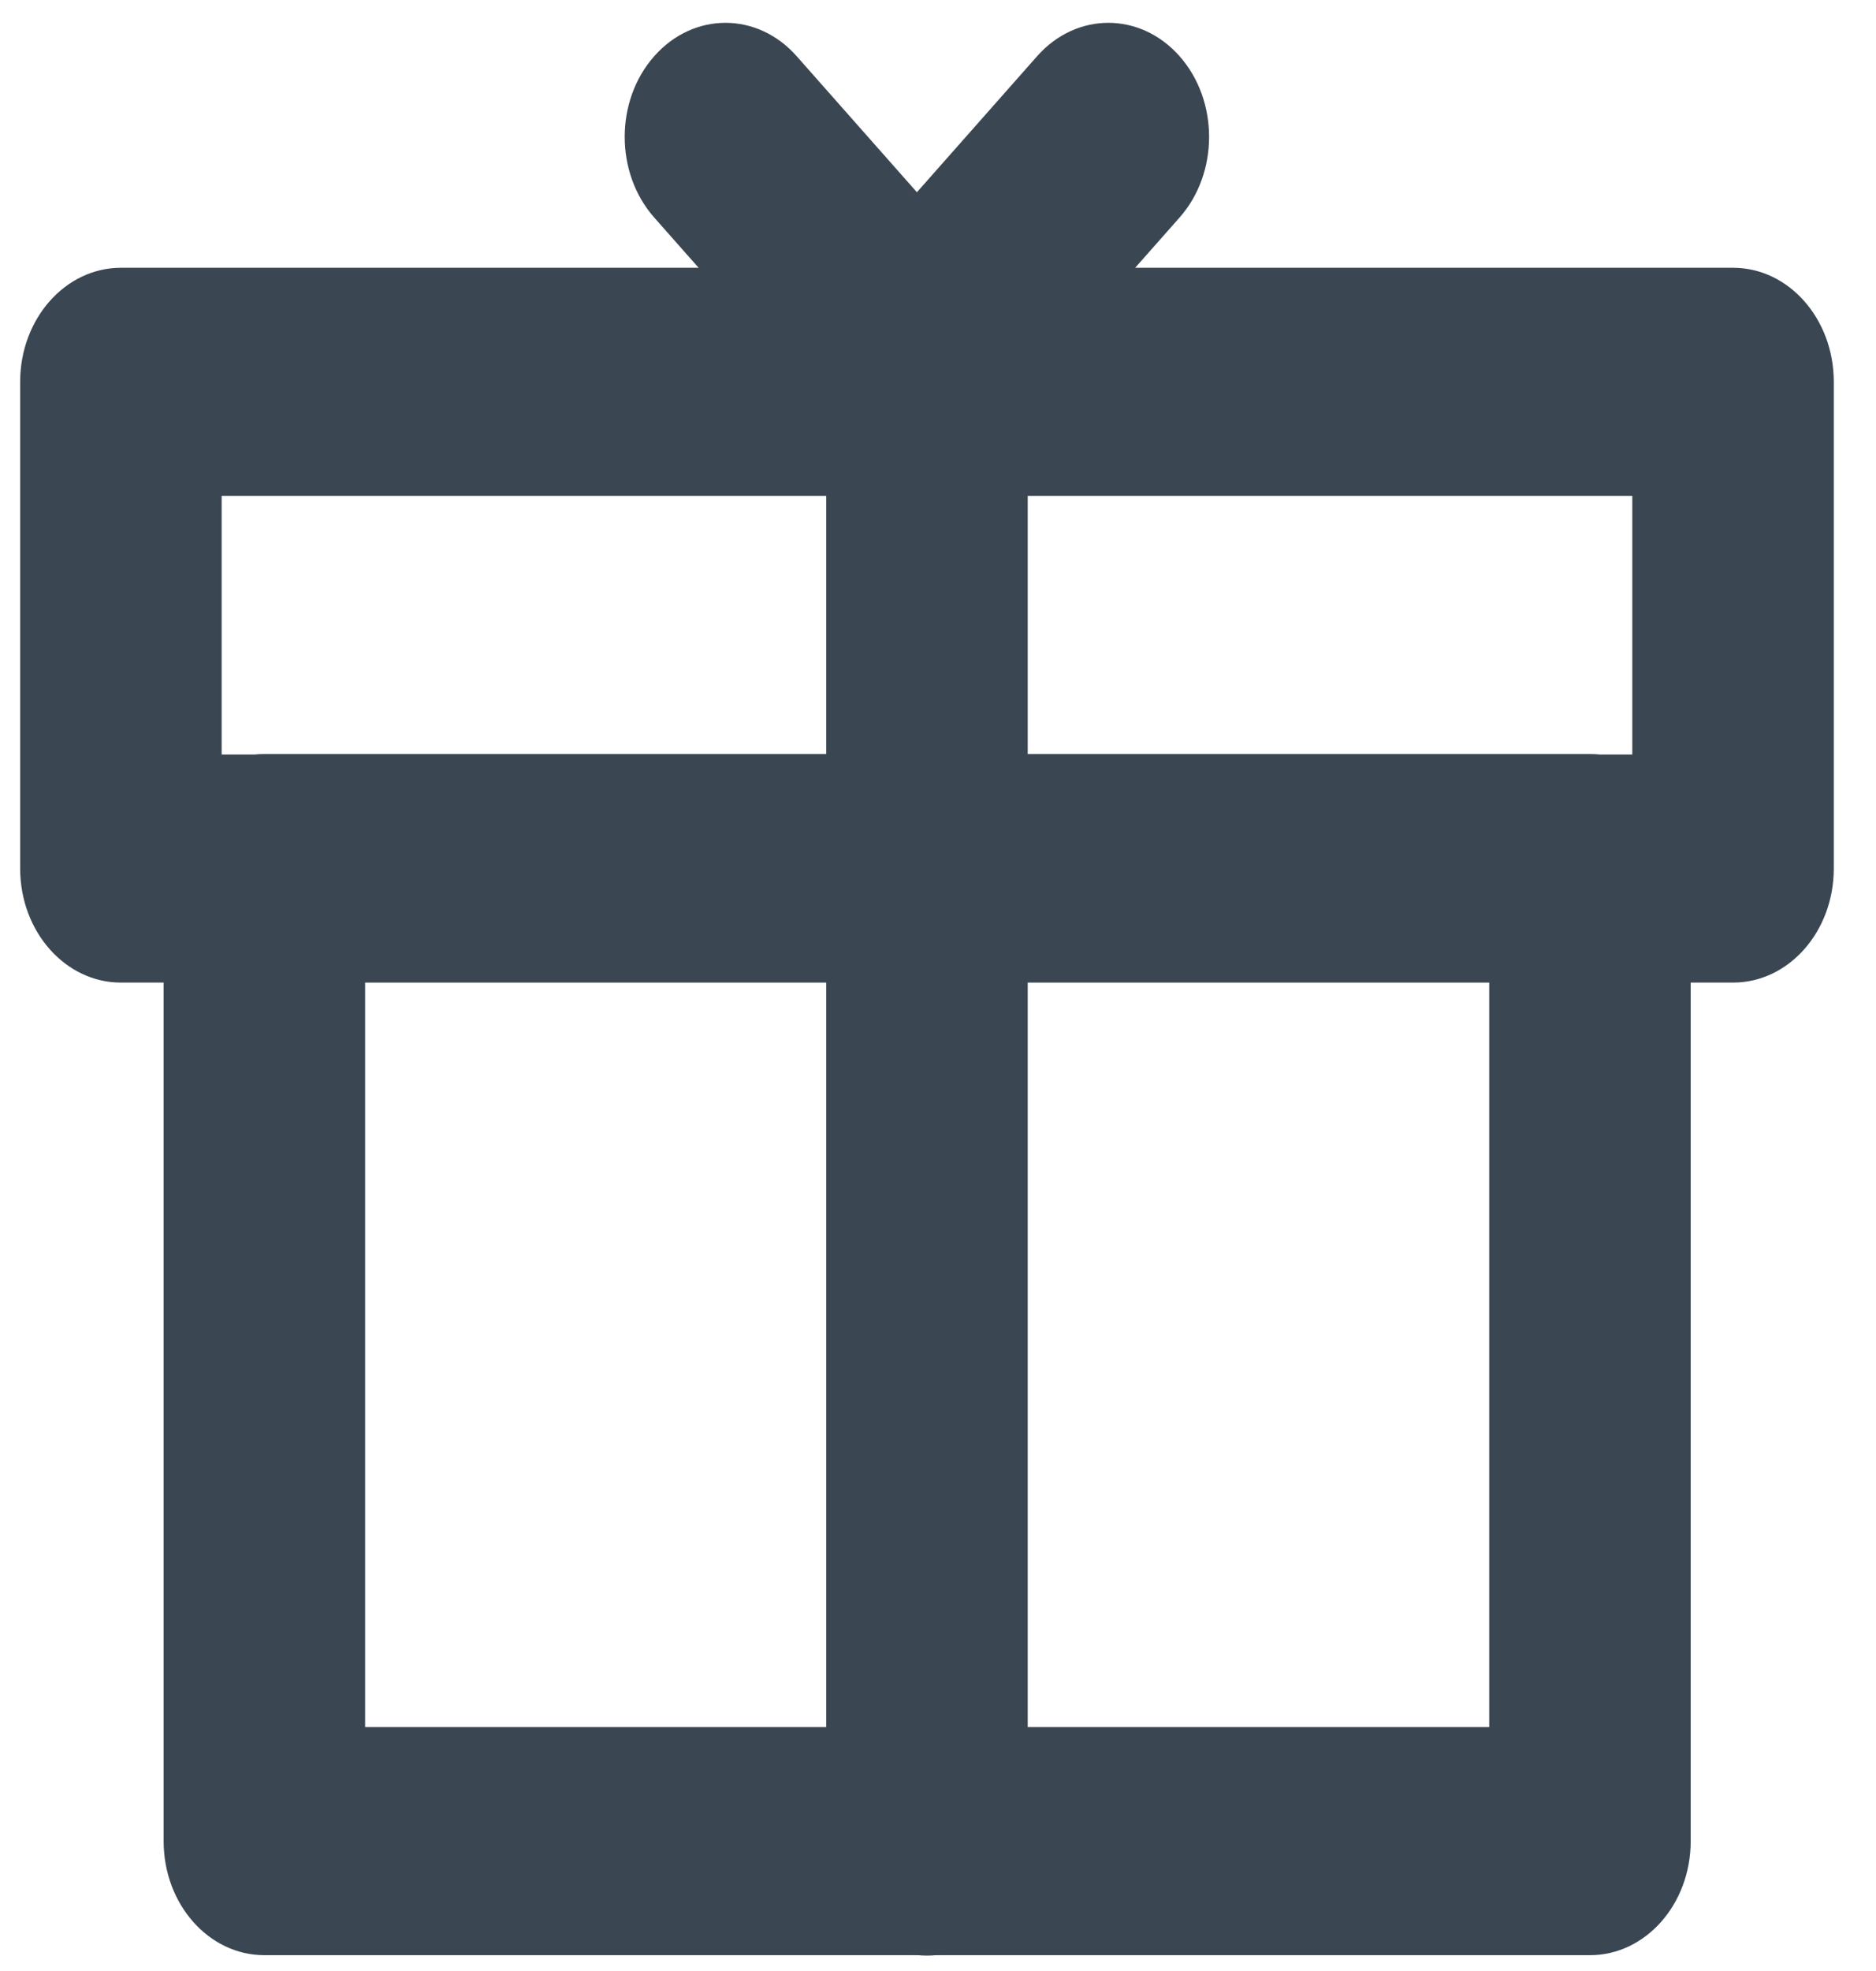 <svg width="40" height="42" viewBox="0 0 40 42" fill="none" xmlns="http://www.w3.org/2000/svg">
<path fill-rule="evenodd" clip-rule="evenodd" d="M3.489 18.498C3.489 17.156 4.45 16.068 5.637 16.068H33.901C35.087 16.068 36.049 17.156 36.049 18.498V39.233C36.049 40.575 35.087 41.663 33.901 41.663H5.637C4.45 41.663 3.489 40.575 3.489 39.233V18.498ZM7.785 20.929V36.802H31.753V20.929H7.785Z" fill="#3A4651"/>
<path fill-rule="evenodd" clip-rule="evenodd" d="M0.43 8.136C0.43 6.794 1.392 5.706 2.578 5.706H36.952C38.139 5.706 39.1 6.794 39.1 8.136V18.508C39.1 19.85 38.139 20.938 36.952 20.938H2.578C1.392 20.938 0.43 19.85 0.43 18.508V8.136ZM4.726 10.566V16.078H34.804V10.566H4.726Z" fill="#3A4651"/>
<path fill-rule="evenodd" clip-rule="evenodd" d="M19.765 5.706C20.951 5.706 21.913 6.794 21.913 8.136V39.242C21.913 40.584 20.951 41.672 19.765 41.672C18.578 41.672 17.617 40.584 17.617 39.242V8.136C17.617 6.794 18.578 5.706 19.765 5.706Z" fill="#3A4651"/>
<path fill-rule="evenodd" clip-rule="evenodd" d="M13.949 1.198C14.788 0.249 16.148 0.249 16.987 1.198L20.855 5.572C21.694 6.521 21.694 8.06 20.855 9.009C20.015 9.958 18.655 9.958 17.816 9.009L13.949 4.635C13.11 3.686 13.11 2.147 13.949 1.198Z" fill="#3A4651"/>
<path fill-rule="evenodd" clip-rule="evenodd" d="M25.151 1.198C25.99 2.147 25.99 3.686 25.151 4.635L21.284 9.009C20.445 9.958 19.085 9.958 18.246 9.009C17.407 8.06 17.407 6.521 18.246 5.572L22.113 1.198C22.952 0.249 24.312 0.249 25.151 1.198Z" fill="#3A4651"/>
</svg>
